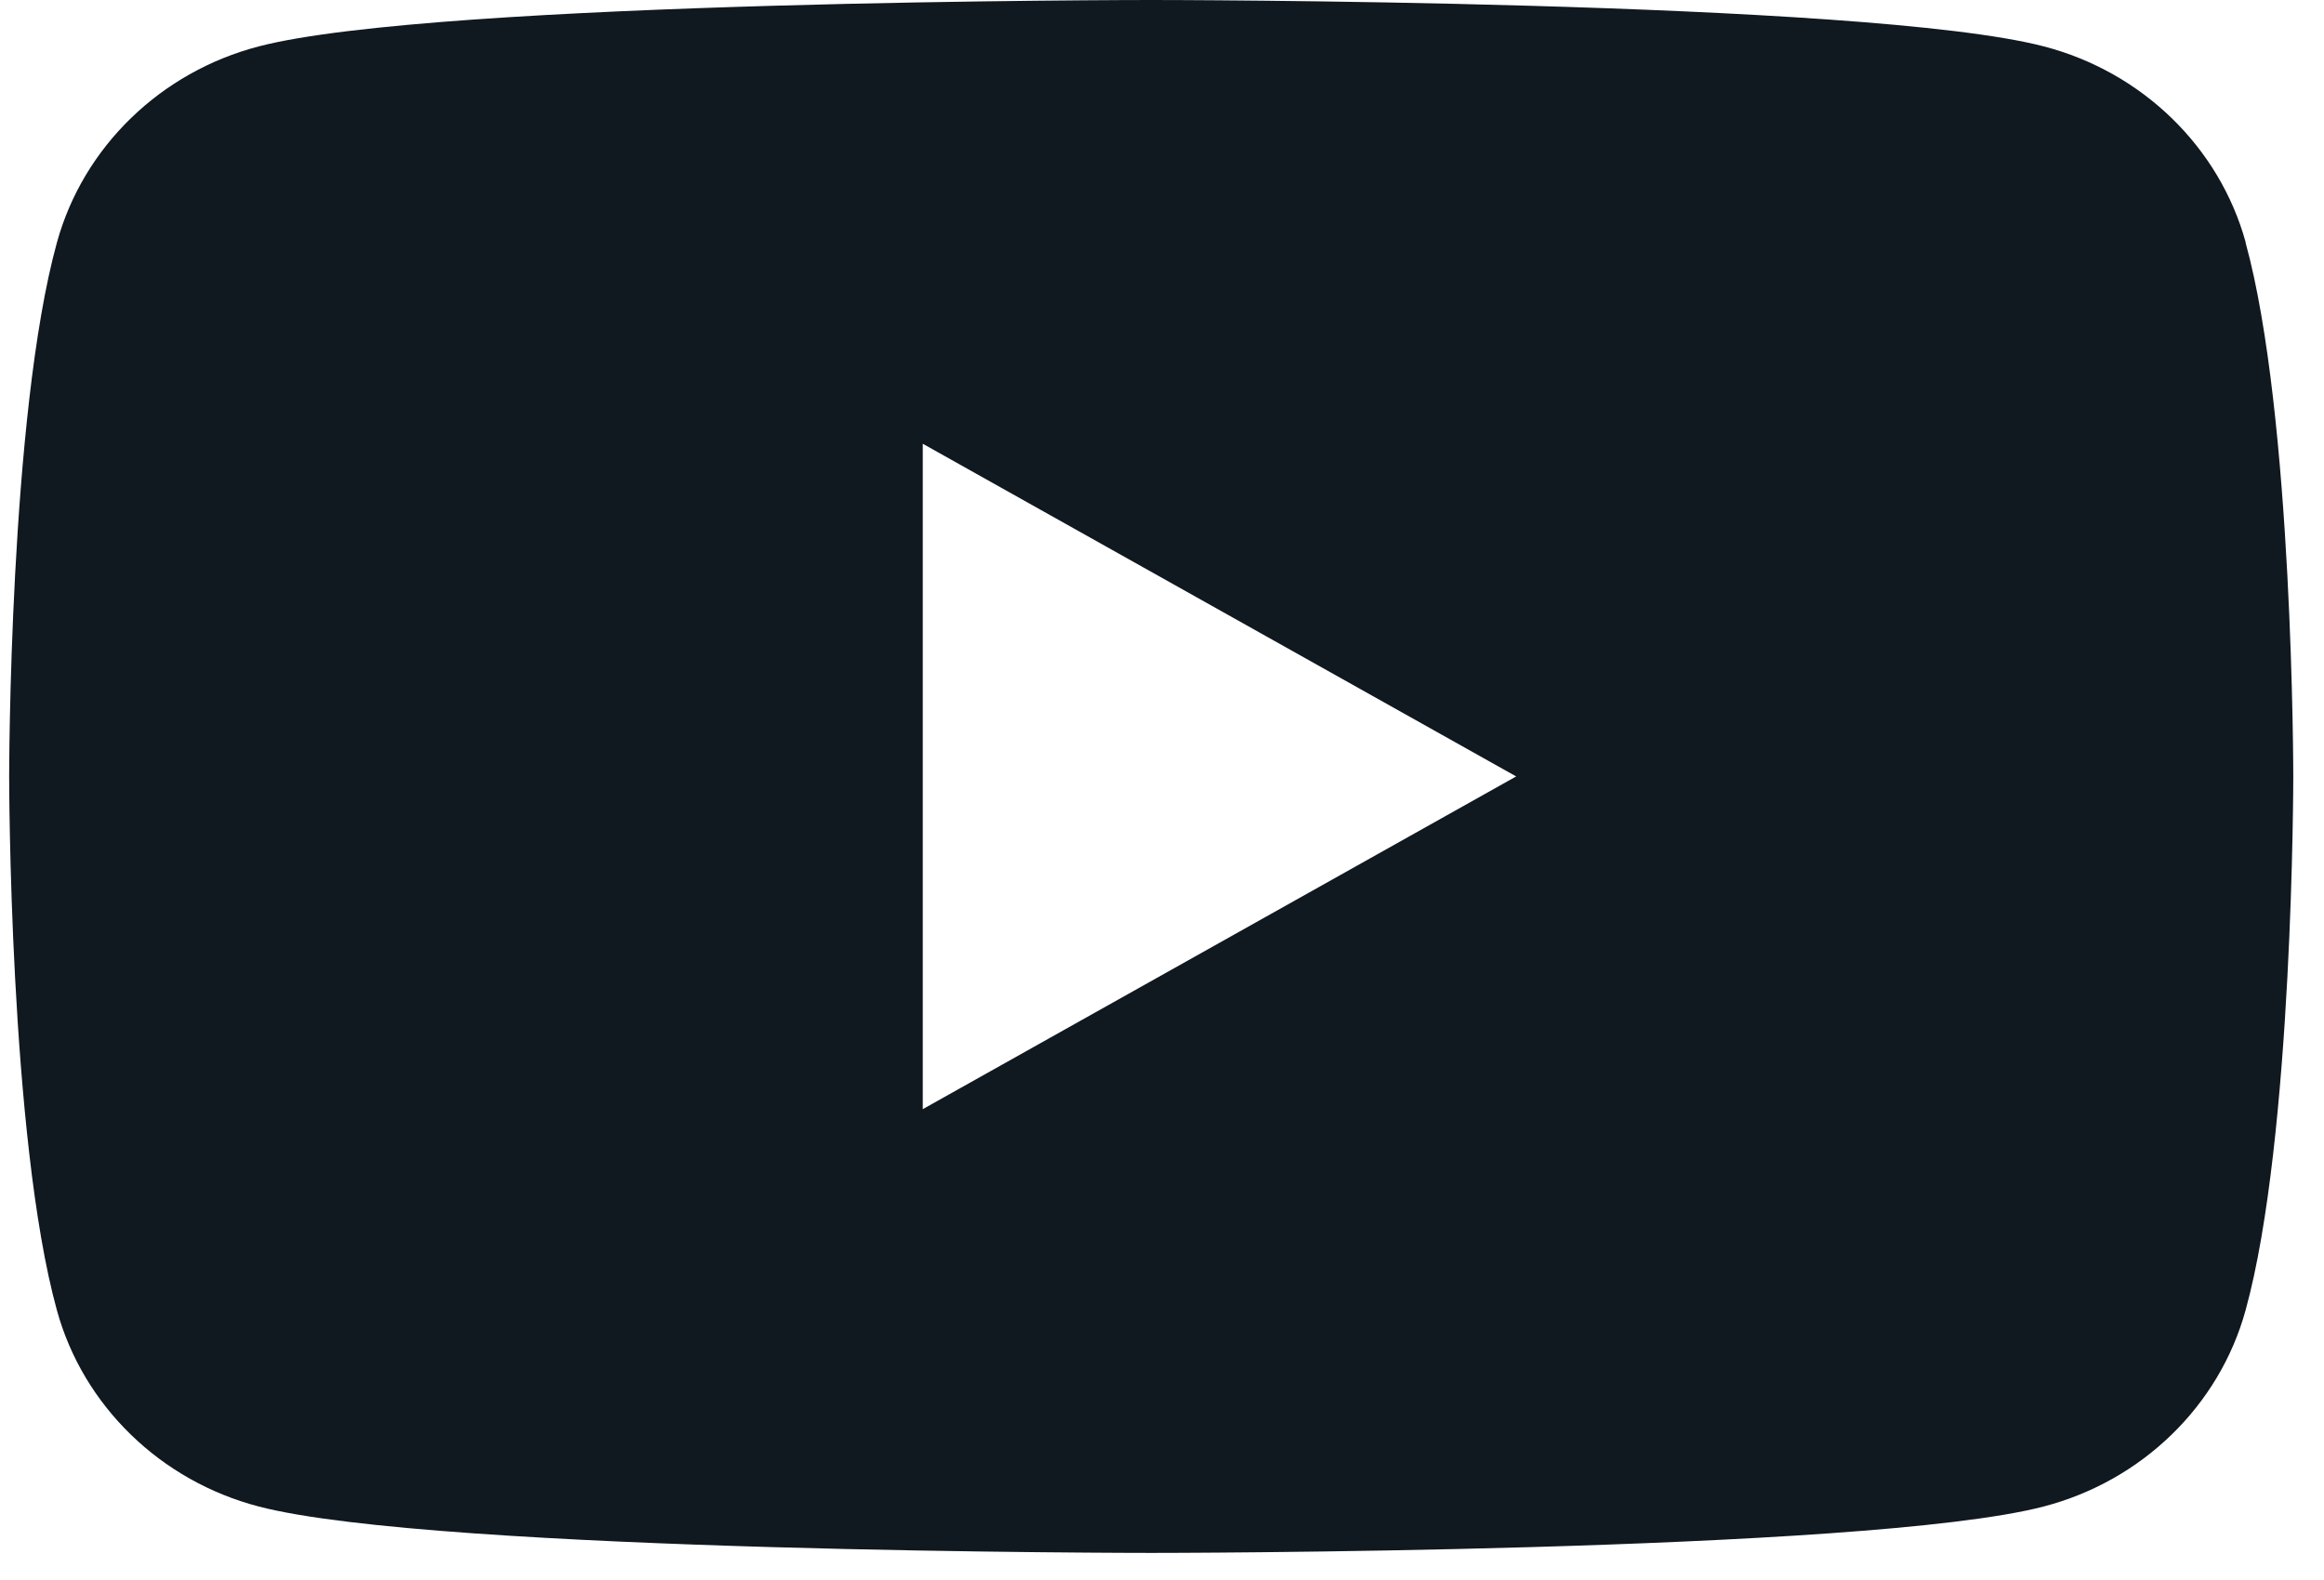 <?xml version="1.0" encoding="UTF-8"?>
<svg xmlns="http://www.w3.org/2000/svg" width="50" height="34" viewBox="0 0 50 34" fill="none">
  <g id="Layer_1" clip-path="url(#clip0_4043_668)">
    <path id="Vector" d="M48.316 5.218C47.75 3.163 46.087 1.548 43.971 0.998C40.136 0 24.768 0 24.768 0C24.768 0 9.4 0 5.569 0.998C3.454 1.548 1.791 3.163 1.225 5.218C0.197 8.94 0.197 16.708 0.197 16.708C0.197 16.708 0.197 24.477 1.225 28.198C1.791 30.253 3.454 31.868 5.569 32.419C9.4 33.417 24.768 33.417 24.768 33.417C24.768 33.417 40.136 33.417 43.967 32.419C46.083 31.868 47.746 30.253 48.312 28.198C49.339 24.477 49.339 16.708 49.339 16.708C49.339 16.708 49.339 8.94 48.312 5.218H48.316ZM19.853 23.868V9.549L32.62 16.708L19.853 23.868Z" fill="#101820"></path>
  </g>
  <defs>
    <clipPath id="clip0_4043_668">
      <rect width="49.142" height="33.417" fill="white" transform="translate(0.197)"></rect>
    </clipPath>
  </defs>
</svg>
